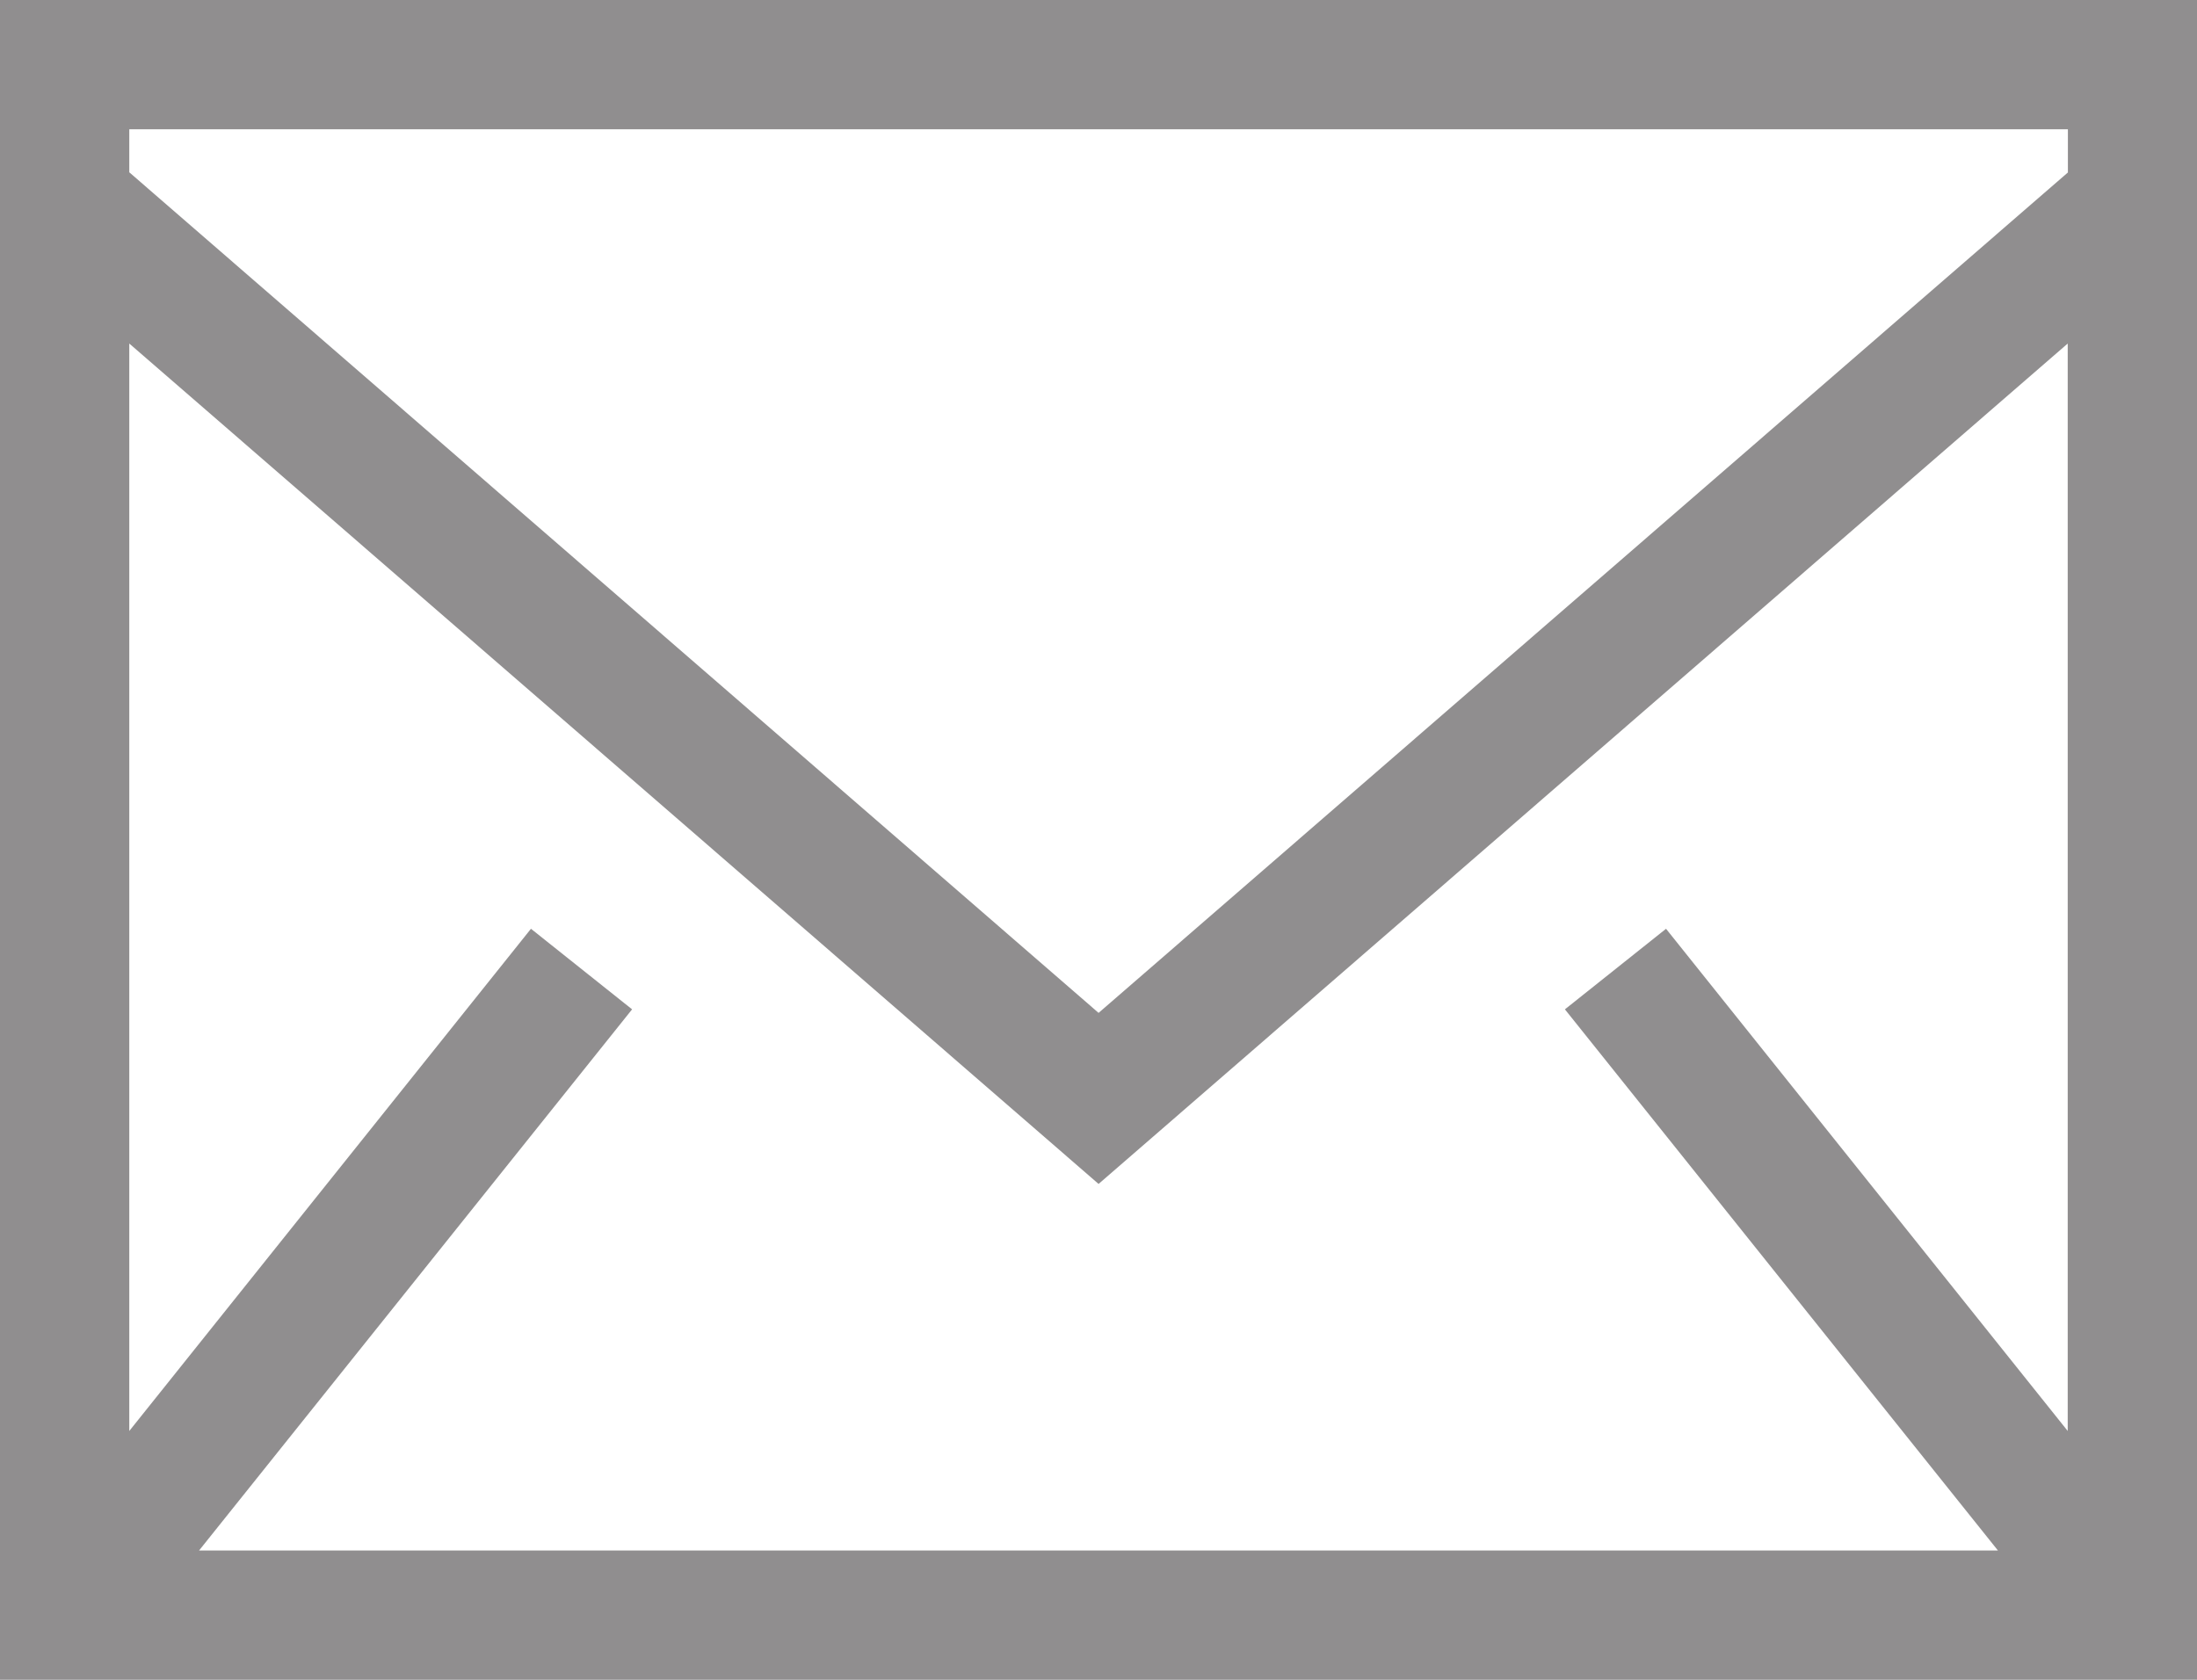 <?xml version="1.0" encoding="utf-8"?>
<!-- Generator: Adobe Illustrator 26.0.1, SVG Export Plug-In . SVG Version: 6.00 Build 0)  -->
<svg version="1.1" id="Layer_1" xmlns="http://www.w3.org/2000/svg" xmlns:xlink="http://www.w3.org/1999/xlink" x="0px" y="0px"
	 viewBox="0 0 124.05 94.86" style="enable-background:new 0 0 124.05 94.86;" xml:space="preserve">
<style type="text/css">
	.st0{fill:none;}
	.st1{opacity:0.5;}
	.st2{fill-rule:evenodd;clip-rule:evenodd;fill:#038443;}
	.st3{fill-rule:evenodd;clip-rule:evenodd;fill:#F1F2F2;}
	.st4{fill:#F59120;}
	.st5{opacity:0.2;fill-rule:evenodd;clip-rule:evenodd;fill:#709259;}
	.st6{fill-rule:evenodd;clip-rule:evenodd;fill:none;}
	.st7{fill-rule:evenodd;clip-rule:evenodd;fill:#28391D;}
	.st8{fill:url(#SVGID_1_);}
	.st9{fill:url(#SVGID_00000053535217676572788080000001607818337619959999_);}
	.st10{opacity:0.6;}
	.st11{fill-rule:evenodd;clip-rule:evenodd;fill:#910F1F;}
	.st12{fill:url(#SVGID_00000039104733065942703920000009309343343624780693_);}
	.st13{opacity:0.5;fill-rule:evenodd;clip-rule:evenodd;fill:url(#SVGID_00000115488150214186532980000004272780952752255876_);}
	.st14{opacity:0.3;fill-rule:evenodd;clip-rule:evenodd;fill:url(#SVGID_00000179619405980937849120000010819485257058897081_);}
	.st15{fill:url(#SVGID_00000064342516183537866650000005104384484177389749_);}
	.st16{fill:url(#SVGID_00000106120667547206592730000016845143305590727607_);}
	.st17{opacity:0.2;fill:url(#SVGID_00000169531864459584444680000004912002347233333135_);}
	.st18{fill:url(#SVGID_00000036965801791802547110000008409083918575140502_);}
	.st19{filter:url(#Adobe_OpacityMaskFilter);}
	.st20{opacity:0.56;mask:url(#SVGID_00000026142730880863932330000012049715938687910802_);}
	.st21{fill:url(#SVGID_00000155827526303561827230000017371662213282206857_);}
	.st22{filter:url(#Adobe_OpacityMaskFilter_00000122700285251654424010000011451550787982638219_);}
	.st23{opacity:0.56;mask:url(#SVGID_00000047051284640963759400000004219295020793125015_);}
	.st24{opacity:0.28;fill:#F1F2F2;}
	.st25{fill:url(#SVGID_00000023987721176133488090000016003399622026268054_);}
	.st26{opacity:0.5;fill-rule:evenodd;clip-rule:evenodd;fill:url(#SVGID_00000057117194182085866530000009079808684954942610_);}
	.st27{opacity:0.3;fill-rule:evenodd;clip-rule:evenodd;fill:url(#SVGID_00000141452129863602919220000011328040794441370016_);}
	.st28{fill:url(#SVGID_00000175302873753420442180000012029953979336602803_);}
	.st29{fill:url(#SVGID_00000047035265685614099010000011757106256674514854_);}
	.st30{opacity:0.2;fill:url(#SVGID_00000020375138248142313080000007013693894690466966_);}
	.st31{fill:url(#SVGID_00000016040197194085919120000014424862663407349650_);}
	.st32{filter:url(#Adobe_OpacityMaskFilter_00000158021960560481201420000008455018176958551725_);}
	.st33{opacity:0.56;mask:url(#SVGID_00000111893780292073224260000012010016807321877415_);}
	.st34{fill:url(#SVGID_00000047041392830415177830000012410893253885072570_);}
	.st35{filter:url(#Adobe_OpacityMaskFilter_00000103982738348911183130000004936213396574707850_);}
	.st36{opacity:0.56;mask:url(#SVGID_00000093172262156766104630000006134516104027850125_);}
	.st37{fill:url(#SVGID_00000062880902571661738580000010707372552252567972_);}
	.st38{fill:url(#SVGID_00000057859246217188584310000016890604645718546048_);}
	.st39{fill:url(#SVGID_00000132047827736142742910000017774334631085610902_);}
	.st40{fill:#038443;}
	.st41{fill:url(#SVGID_00000062177071947751402900000009643903236924919219_);}
	.st42{fill:url(#SVGID_00000086678127987812165780000006392268680308503424_);}
	.st43{filter:url(#Adobe_OpacityMaskFilter_00000180368572521917576550000005772556870140101254_);}
	.st44{opacity:0.35;mask:url(#SVGID_00000040546609072275681900000018203648048459292322_);}
	.st45{fill:#1C1C1C;}
	.st46{filter:url(#Adobe_OpacityMaskFilter_00000099620696635831997610000014956225664833401985_);}
	.st47{opacity:0.09;mask:url(#SVGID_00000060001094934596394260000013236847992242544812_);}
	.st48{fill:#FFFFFF;}
	.st49{filter:url(#Adobe_OpacityMaskFilter_00000086691218441403113860000014724372644366575545_);}
	.st50{opacity:0.35;}
	.st51{fill:url(#SVGID_00000050642063674264100680000005514370146779182221_);}
	.st52{fill:url(#SVGID_00000071531648802585816110000013705905614644499612_);}
	.st53{fill:url(#SVGID_00000120535699657761920800000000085861353977804988_);}
	.st54{filter:url(#Adobe_OpacityMaskFilter_00000136382585293434258120000017290047795352976039_);}
	.st55{opacity:0.35;mask:url(#SVGID_00000011732817260527150690000016947268225994383774_);}
	.st56{filter:url(#Adobe_OpacityMaskFilter_00000084500009330059029290000006712630565256739253_);}
	.st57{opacity:0.09;mask:url(#SVGID_00000082354559471417743110000007864471556534152579_);}
	.st58{filter:url(#Adobe_OpacityMaskFilter_00000115480747120999713580000007457428064862653365_);}
	.st59{fill:url(#SVGID_00000100351117882487488890000015924578485556969102_);}
	.st60{fill:#B1B3B4;}
	.st61{fill:#231F20;}
	.st62{opacity:0.5;fill:#231F20;enable-background:new    ;}
	.st63{opacity:0.09;}
	.st64{opacity:0.5;fill-rule:evenodd;clip-rule:evenodd;fill:#231F20;enable-background:new    ;}
</style>
<path class="st64" d="M0,94.86h124.05V0H0V94.86z M7.3,9.73V7.3h109.46v2.44L62.03,57.2L7.3,9.73L7.3,9.73z M116.75,19.4v61.41
	L94.07,52.45l-5.71,4.55l24.45,30.56H11.24l24.45-30.56l-5.71-4.55L7.3,80.81V19.4l54.73,47.46L116.75,19.4L116.75,19.4z"/>
</svg>
